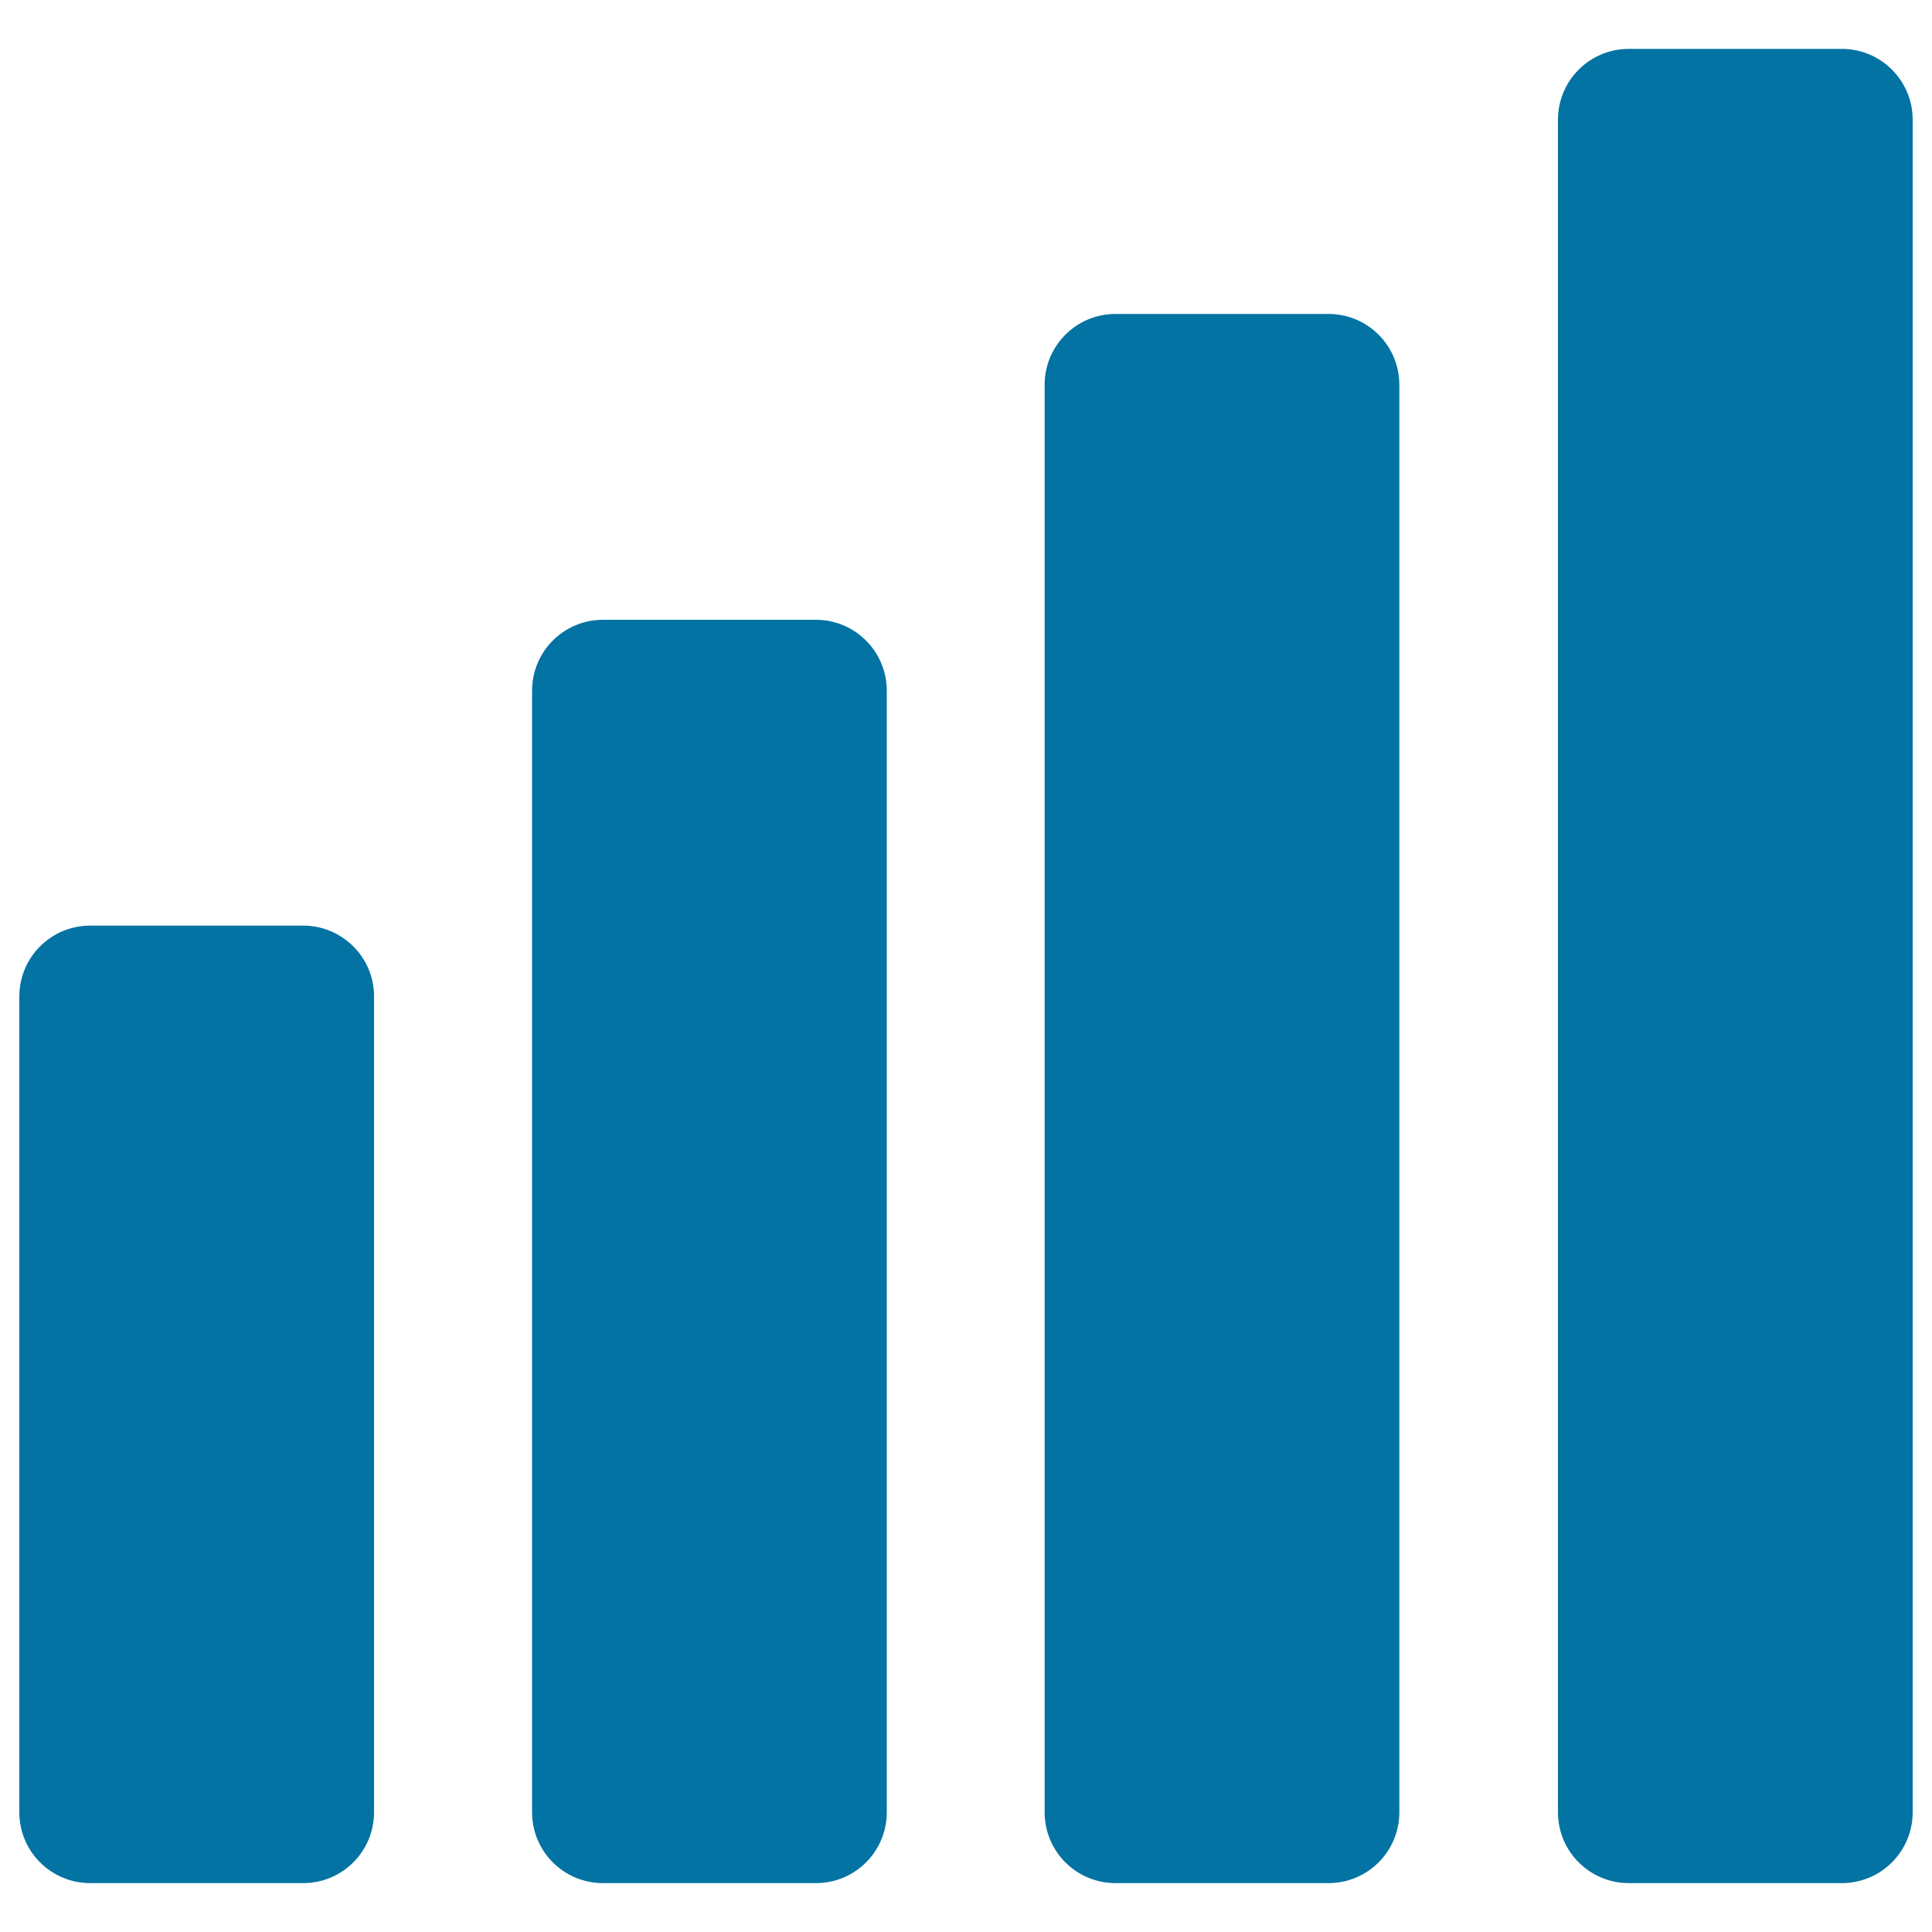 <svg xmlns="http://www.w3.org/2000/svg" viewBox="0 0 1000 1000" style="fill:#0273a2">
<title>Wireless Signal Interface Status Symbol Of Bars Group SVG icon</title>
<g><g><path d="M156.9,479.1H46.7c-20.3,0-36.7,16.4-36.7,36.7V938c0,20.3,16.4,36.7,36.7,36.7h110.2c20.3,0,36.7-16.4,36.7-36.7V515.8C193.7,495.6,177.2,479.1,156.9,479.1z"/><path d="M422.3,320.8H312.1c-20.3,0-36.7,16.4-36.7,36.7V938c0,20.3,16.4,36.7,36.7,36.7h110.2c20.3,0,36.7-16.4,36.7-36.7V357.5C459,337.2,442.5,320.8,422.3,320.8z"/><path d="M687.6,162.5H577.4c-20.3,0-36.7,16.4-36.7,36.7V938c0,20.3,16.4,36.7,36.7,36.7h110.2c20.3,0,36.7-16.4,36.7-36.7V199.2C724.3,178.9,707.9,162.5,687.6,162.5z"/><path d="M953.3,25.3H843.1c-20.3,0-36.7,16.4-36.7,36.7v876c0,20.3,16.4,36.7,36.7,36.7h110.2c20.3,0,36.7-16.4,36.7-36.7V62C990,41.7,973.6,25.3,953.3,25.3z"/></g></g>
</svg>